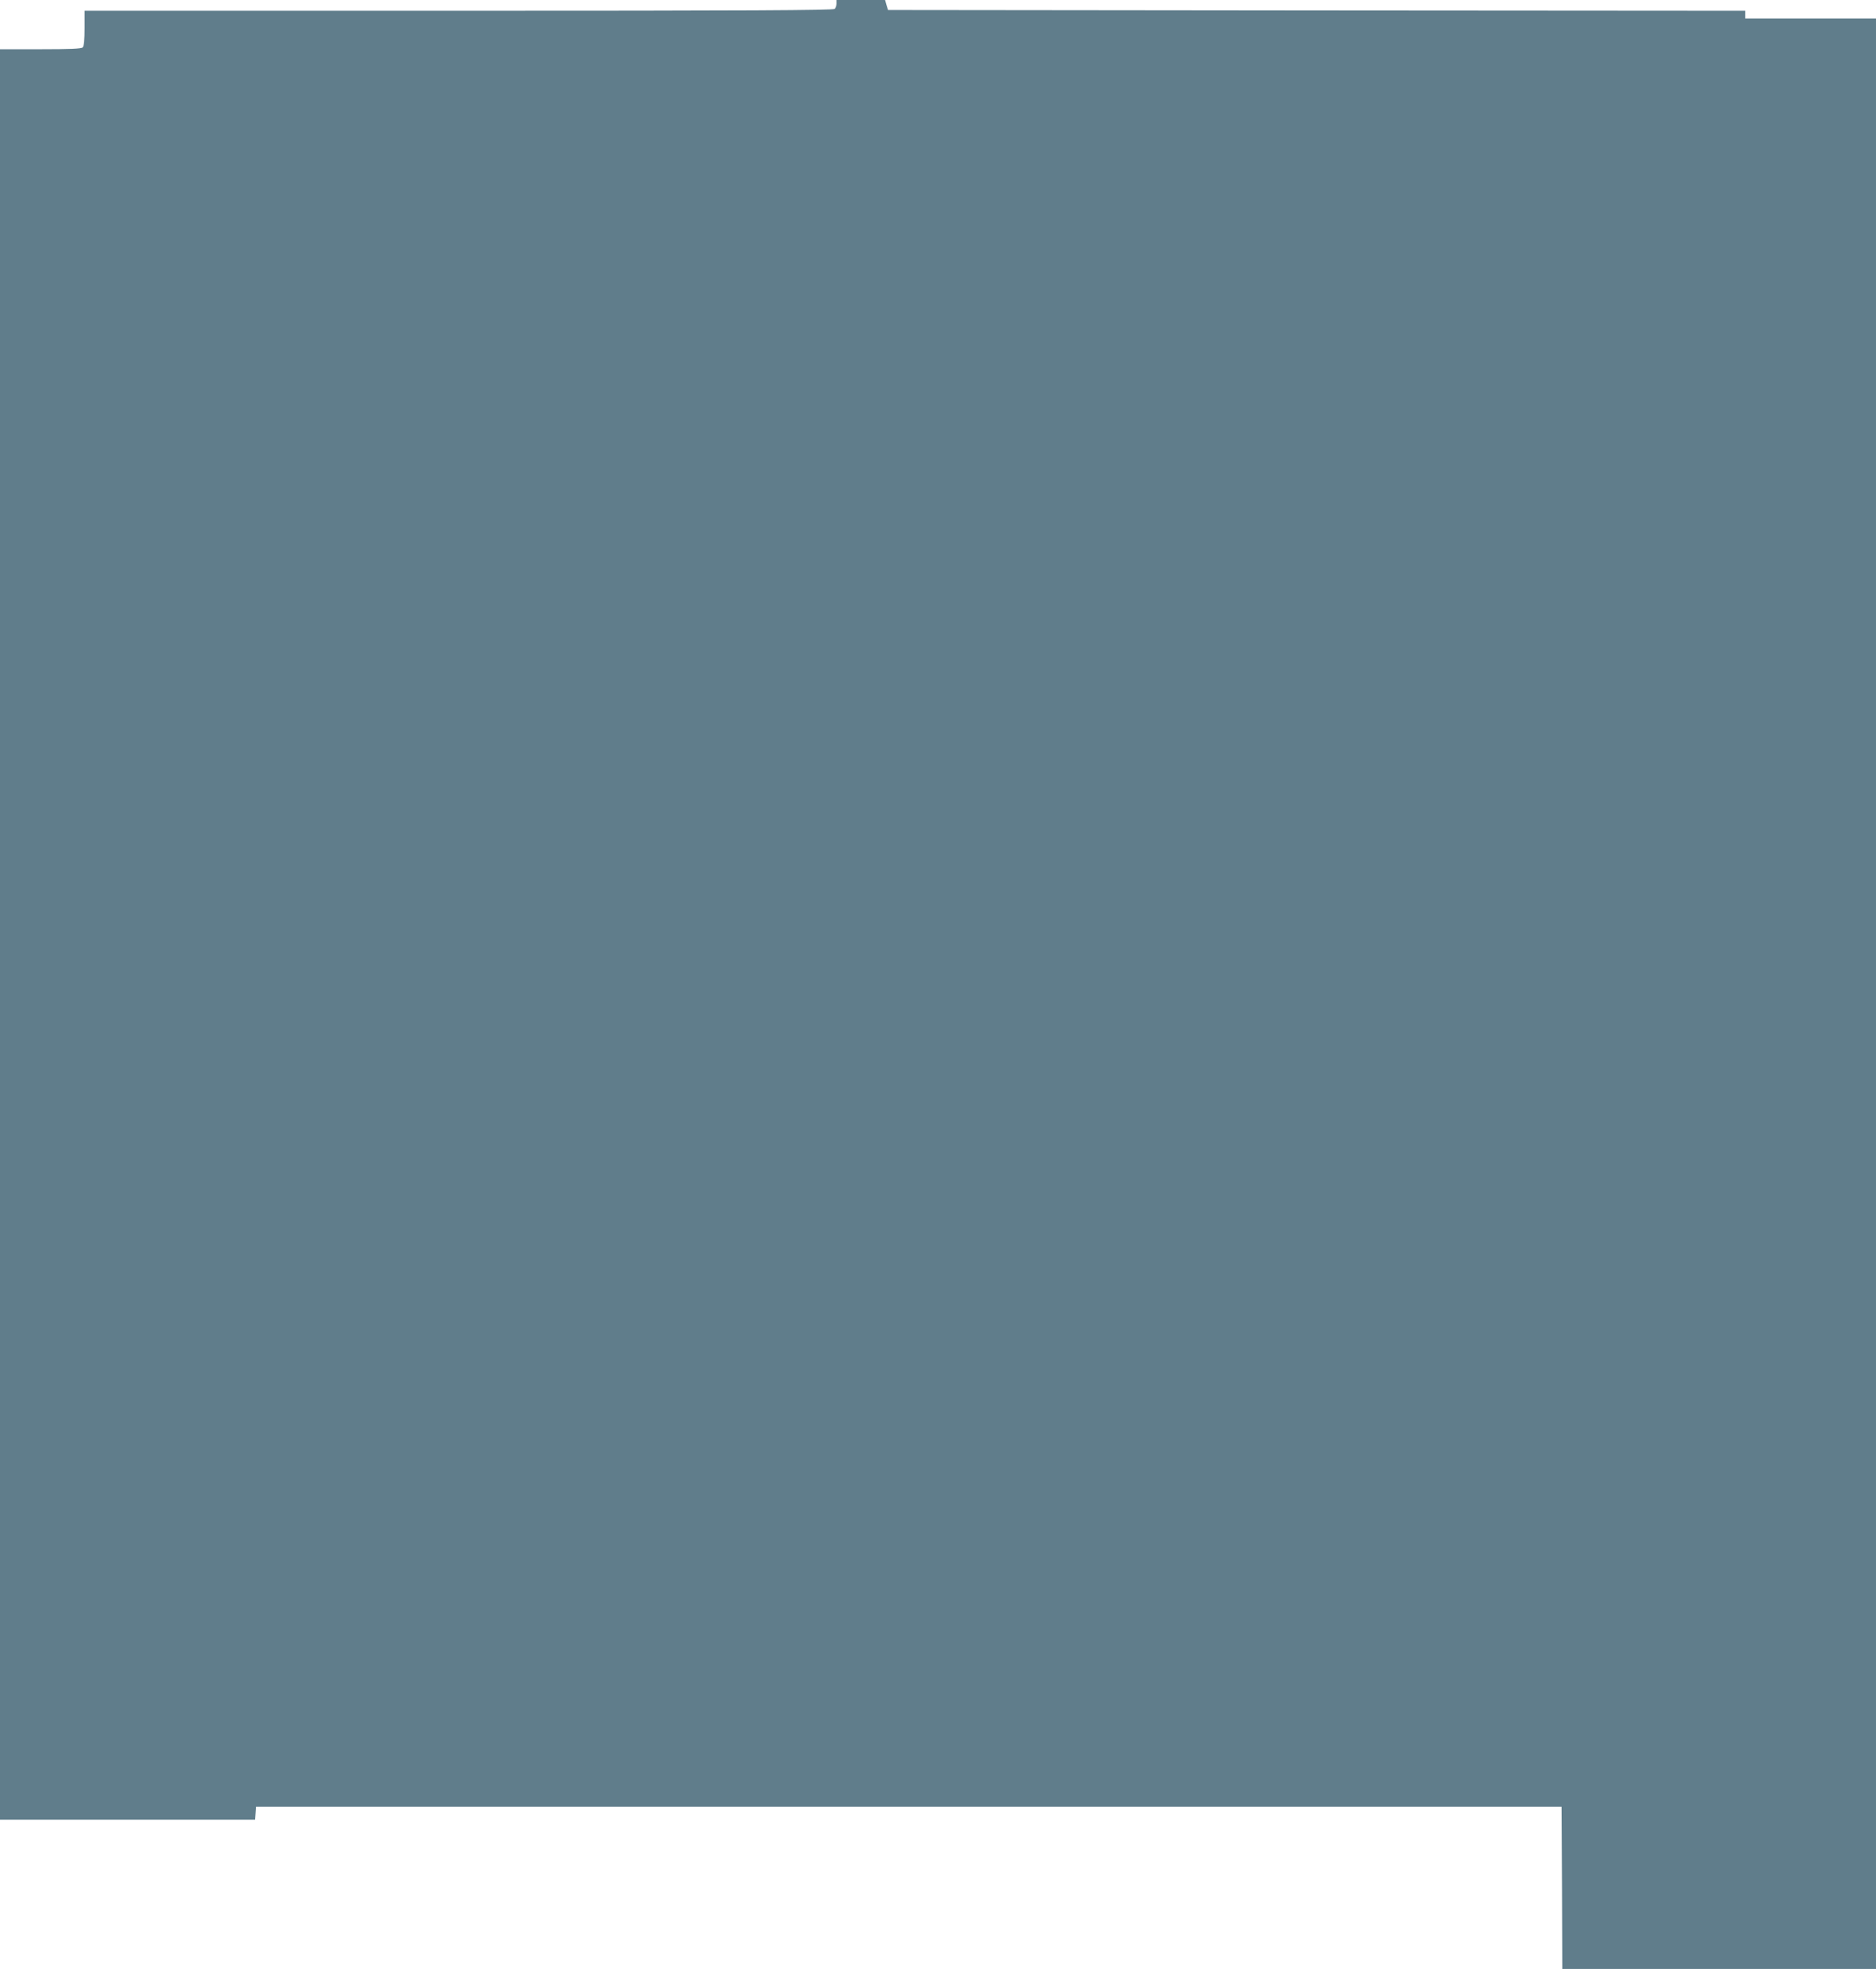 <?xml version="1.0" standalone="no"?>
<!DOCTYPE svg PUBLIC "-//W3C//DTD SVG 20010904//EN"
 "http://www.w3.org/TR/2001/REC-SVG-20010904/DTD/svg10.dtd">
<svg version="1.0" xmlns="http://www.w3.org/2000/svg"
 width="1220pt" height="1280pt" viewBox="0 0 1220 1280"
 preserveAspectRatio="xMidYMid meet">
<g transform="translate(0,1280) scale(0.1,-0.1)"
fill="#607d8b" stroke="none">
<path d="M5440 12777 c0 -13 -5 -28 -12 -35 -9 -9 -566 -12 -2445 -12 l-2433
0 0 -113 c0 -75 -4 -117 -12 -125 -9 -9 -84 -12 -275 -12 l-263 0 0 -5755 0
-5755 829 0 830 0 3 42 3 43 4245 0 4245 0 3 -527 2 -528 1020 0 1020 0 0
6340 0 6340 -425 0 -425 0 0 25 0 25 -2787 2 -2788 3 -10 33 -9 32 -158 0
-158 0 0 -23z"/>
</g>
</svg>
